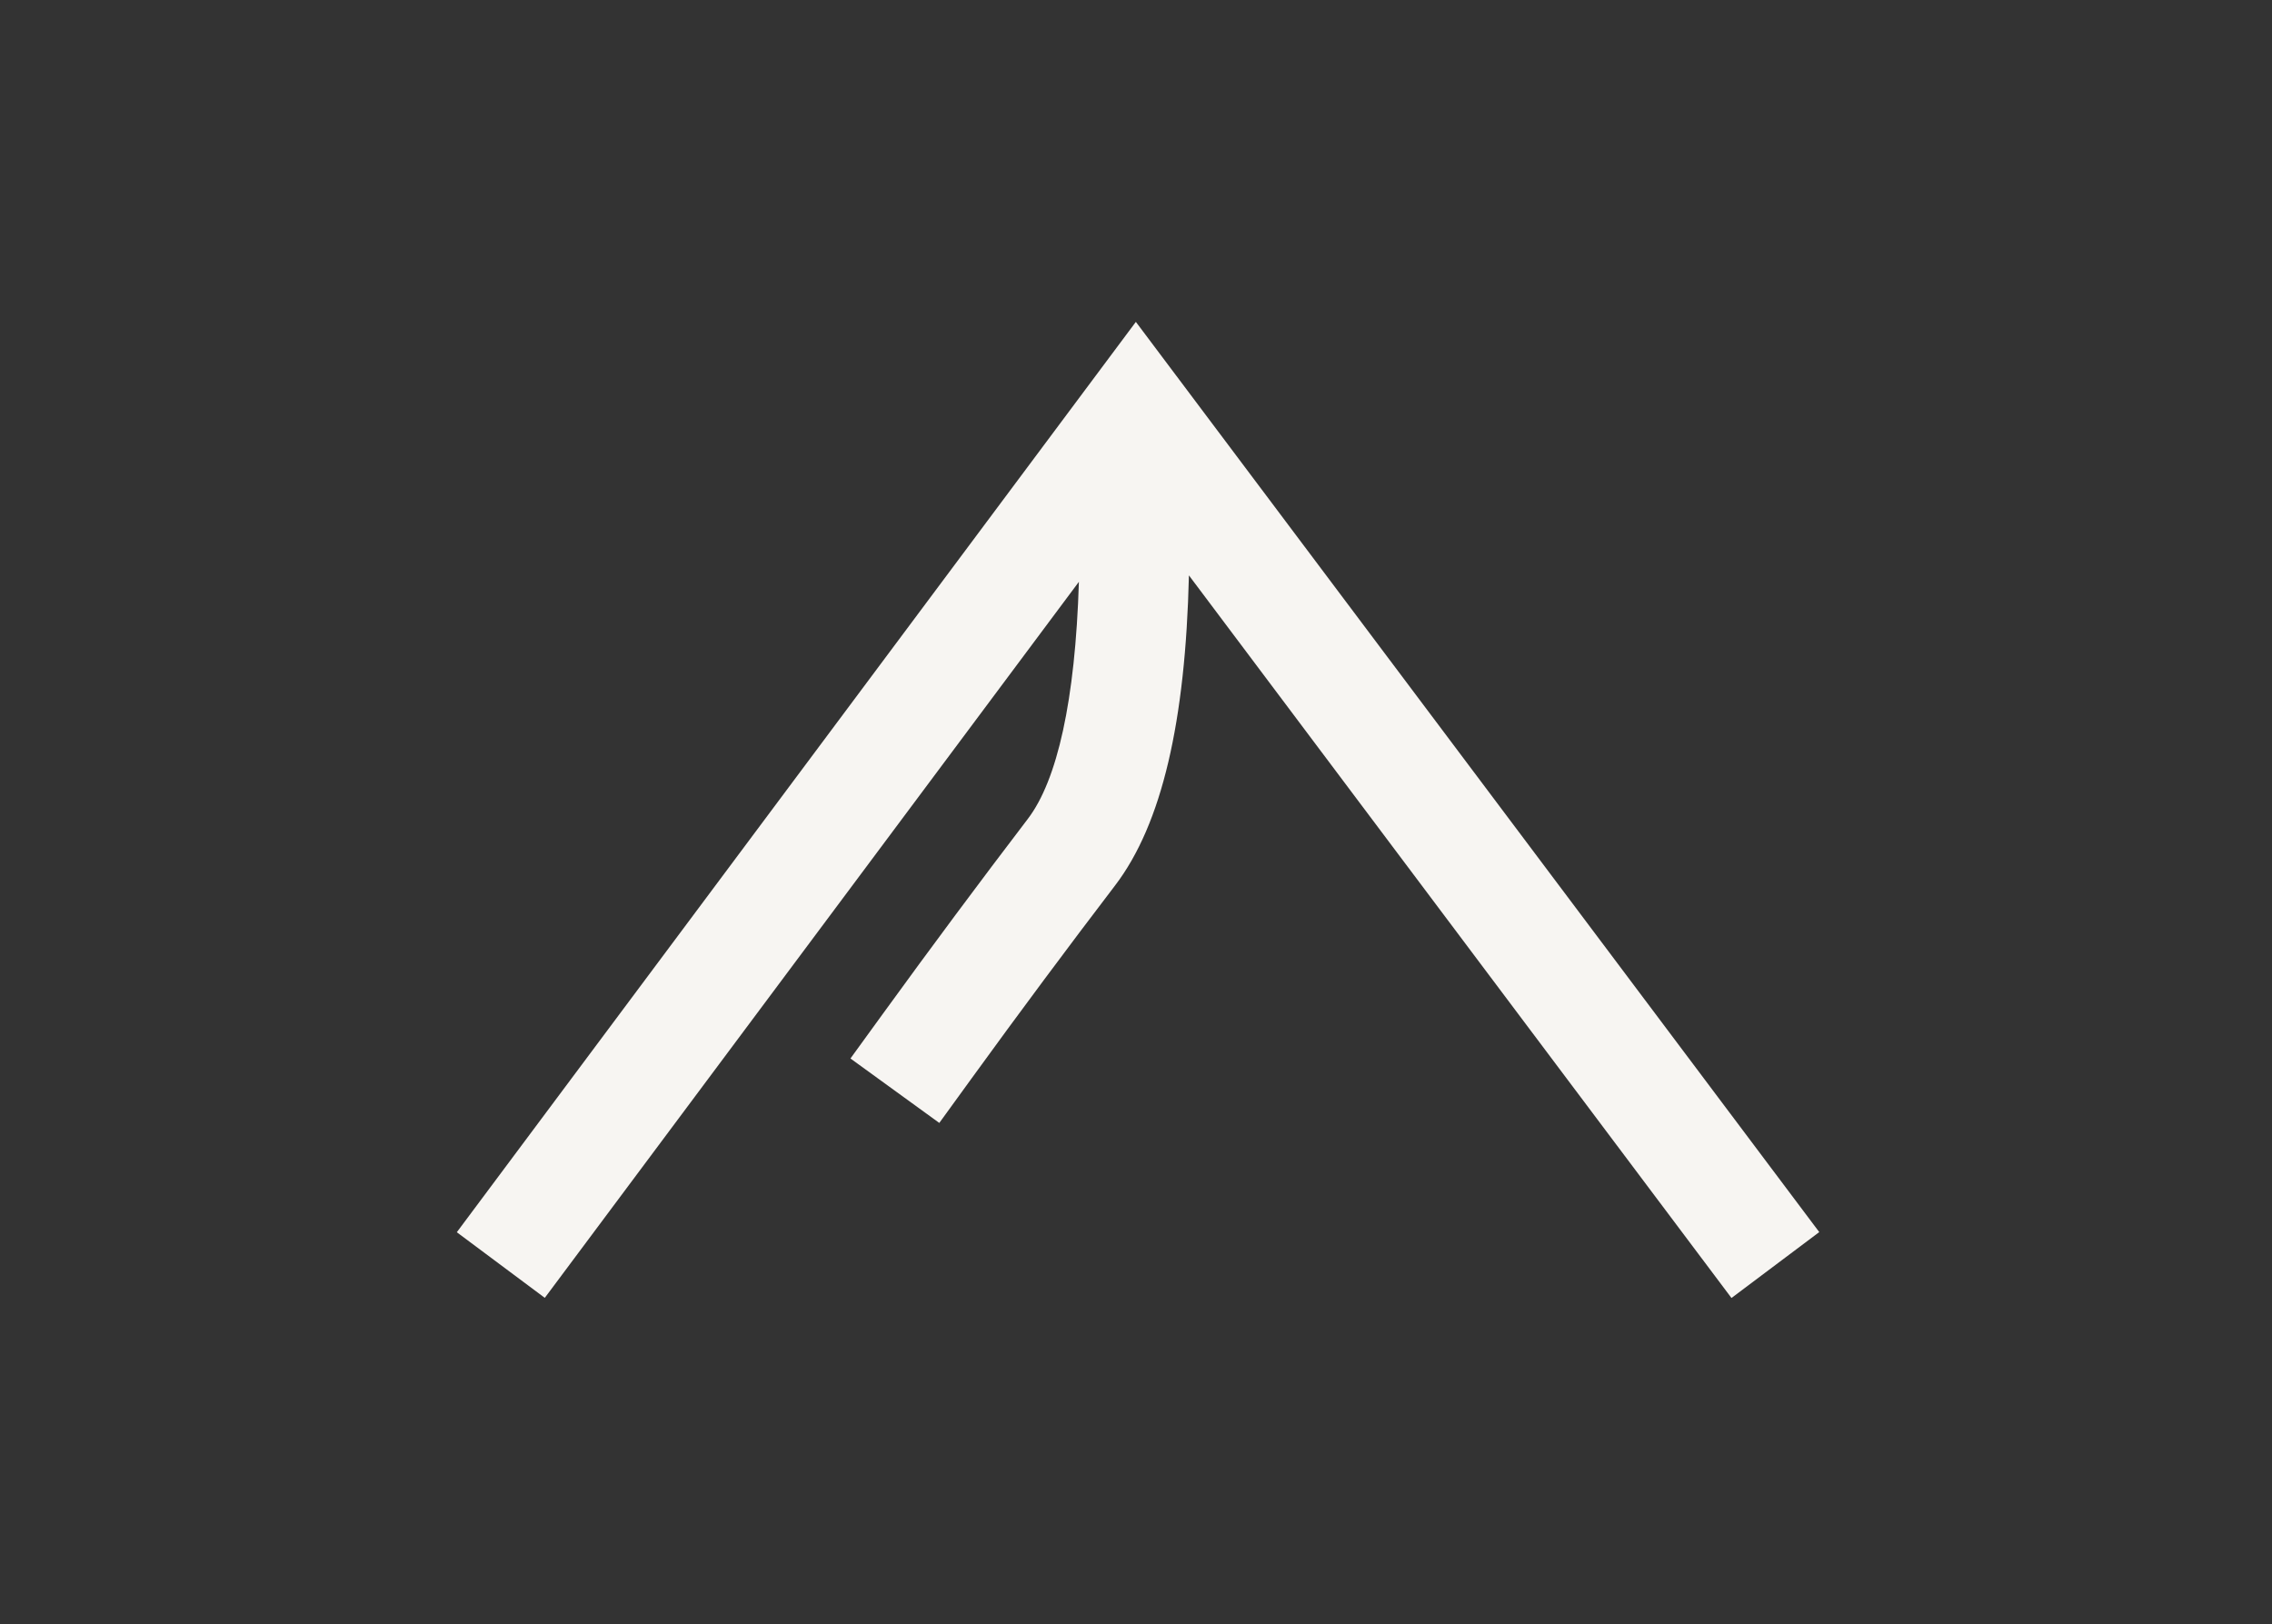 <?xml version="1.0" encoding="UTF-8"?>
<svg width="414px" height="296px" viewBox="0 0 414 296" version="1.1" xmlns="http://www.w3.org/2000/svg" xmlns:xlink="http://www.w3.org/1999/xlink">
    <rect x="0" y="0" width="414" height="296" fill="#333333" stroke="none"/>
    <title>Logo/rectangle/dark</title>
    <g id="Logo/rectangle/dark" stroke="none" stroke-width="1" fill="none" fill-rule="evenodd">
        <path d="M206.974,58.654 L214.997,69.34 L331.501,224.512 L315.507,236.521 L216.643,104.844 C216.015,131.465 211.734,150.156 203.189,161.351 C194.543,172.679 185.823,184.404 177.029,196.527 L171.157,204.622 L154.968,192.879 L160.84,184.784 C169.728,172.531 178.545,160.675 187.291,149.216 C192.65,142.196 195.93,127.669 196.595,106.017 L99.272,236.495 L83.24,224.538 L198.984,69.365 L206.974,58.654 Z" id="Combined-Shape" fill="#F7F5F2" fill-rule="nonzero"></path>
    </g>
</svg>